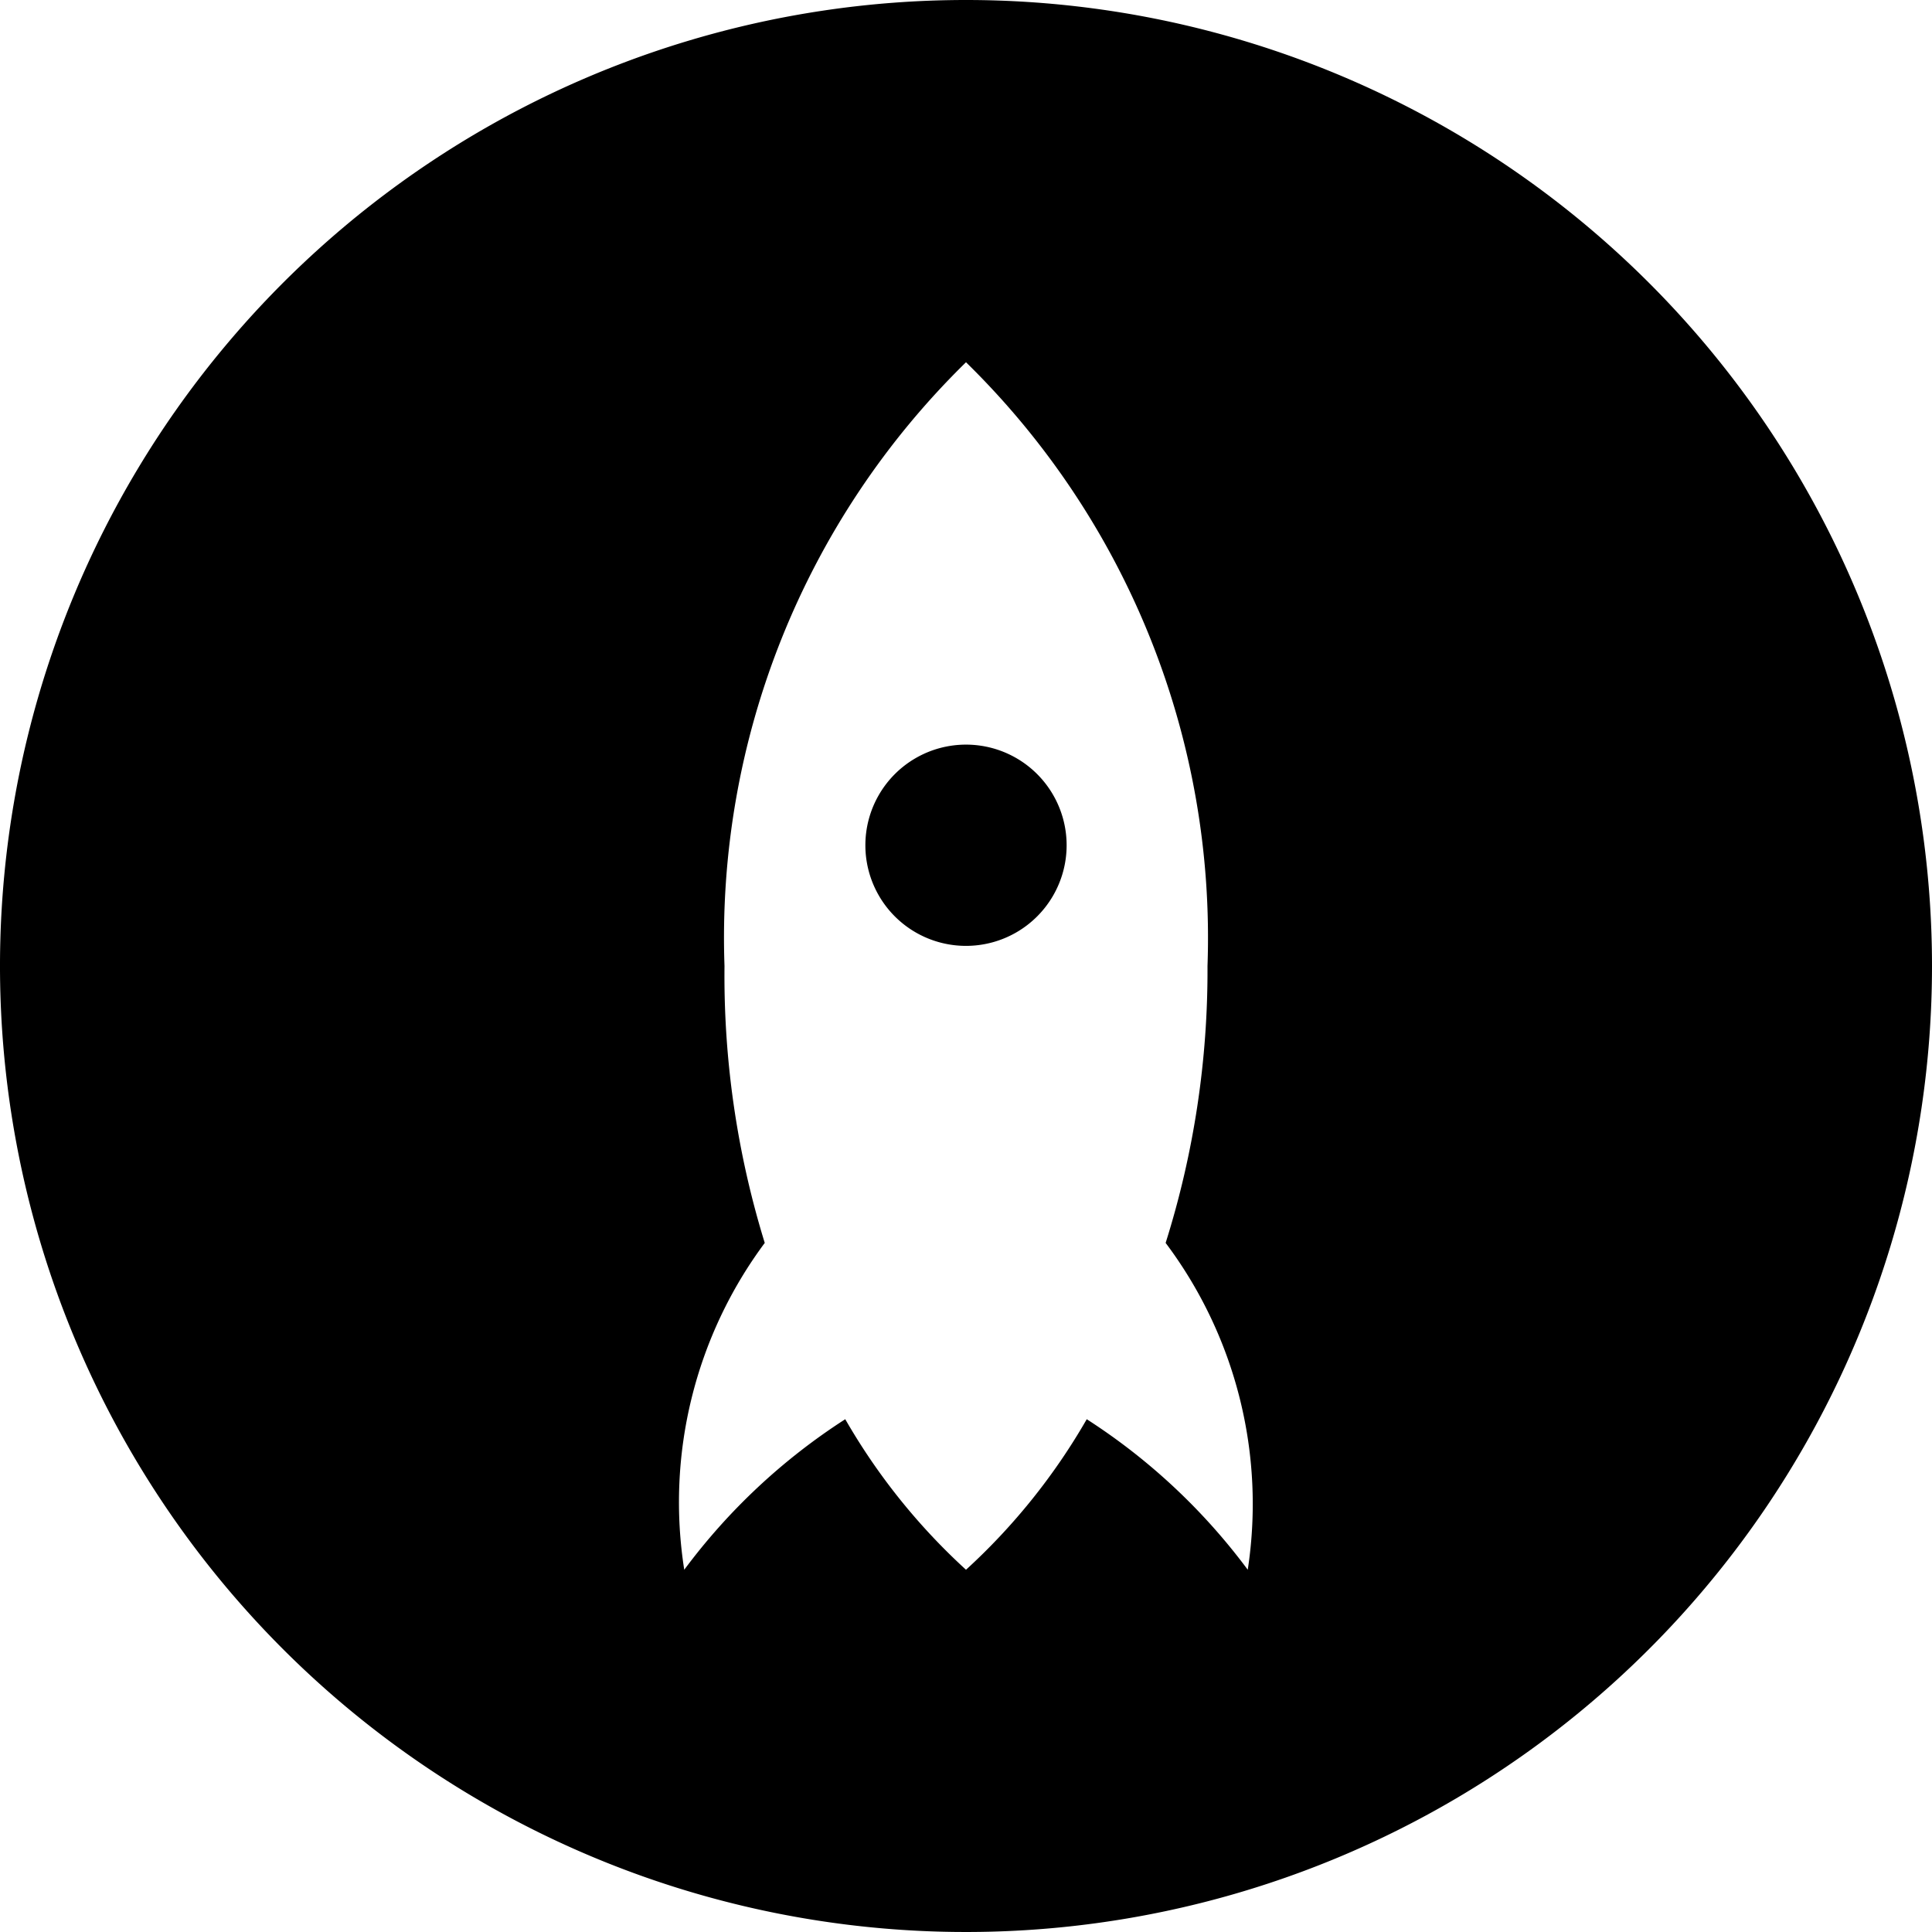 <svg xmlns="http://www.w3.org/2000/svg" viewBox="0 0 24 24"><g><path d="M12 0a12 12 0 1 0 12 12A12 12 0 0 0 12 0Zm3.5 19.5a7.63 7.63 0 0 0 -2 -1.87A7.79 7.79 0 0 1 12 19.5a7.79 7.79 0 0 1 -1.5 -1.87 7.63 7.63 0 0 0 -2 1.87 5.4 5.4 0 0 1 1 -4.06A11.26 11.26 0 0 1 9 12a10 10 0 0 1 3 -7.5 10 10 0 0 1 3 7.5 11.26 11.26 0 0 1 -0.52 3.44 5.4 5.4 0 0 1 1.02 4.06Z" fill="#000000" stroke-width="1"></path><path d="M10.75 10.5a1.25 1.25 0 1 0 2.5 0 1.25 1.25 0 1 0 -2.5 0" fill="#000000" stroke-width="1"></path></g></svg>